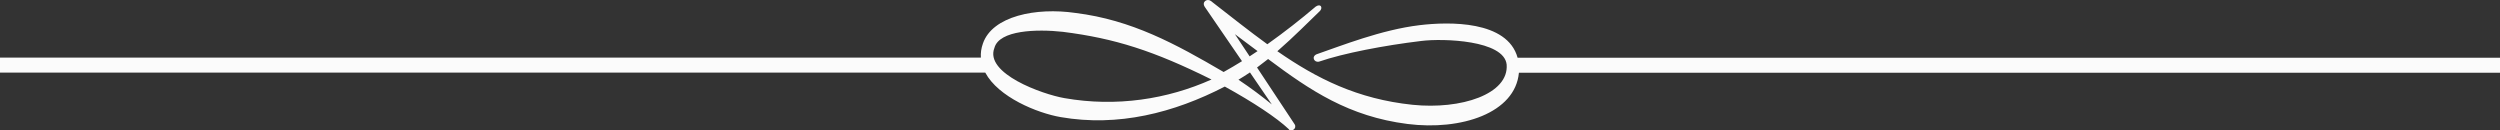 <svg width="115" height="6" viewBox="0 0 115 6" fill="none" xmlns="http://www.w3.org/2000/svg">
<rect x="0" y="0" width="115" height="6" fill="#333333" stroke="none"/>
<path fill-rule="evenodd" clip-rule="evenodd" d="M55.729 3.657C53.08 2.341 51.282 1.764 48.89 1.464C47.69 1.331 45.961 1.385 45.743 2.203C45.279 3.381 47.947 4.337 48.965 4.514C51.356 4.933 53.703 4.564 55.729 3.657ZM57.483 2.592C57.606 2.513 57.725 2.435 57.848 2.351C57.512 2.099 57.161 1.838 56.806 1.572L57.483 2.592ZM57.498 3.332C57.325 3.45 57.147 3.558 56.969 3.667C57.537 4.046 58.061 4.44 58.505 4.805L57.498 3.332ZM45.12 2.651H0V3.341H45.323C45.921 4.465 47.705 5.199 48.792 5.387C51.43 5.845 53.994 5.194 56.341 3.982C57.641 4.697 58.728 5.416 59.281 5.939L59.296 5.963C59.415 6.077 59.672 5.909 59.553 5.717L57.824 3.105C57.997 2.977 58.165 2.849 58.333 2.715C60.279 4.169 62.048 5.357 64.741 5.702C67.216 6.017 69.702 5.199 69.87 3.346H115V2.656H69.81C69.336 0.936 66.653 0.995 65.299 1.158C63.54 1.37 61.702 2.104 60.556 2.499C60.309 2.617 60.462 2.893 60.679 2.834C61.796 2.449 63.669 2.09 65.388 1.883C66.396 1.759 69.183 1.848 69.306 2.967C69.415 4.327 67.216 5.051 64.973 4.82C62.443 4.554 60.576 3.617 58.758 2.356C59.523 1.69 60.2 1 60.714 0.508C60.857 0.365 60.768 0.143 60.526 0.301C59.849 0.877 59.084 1.478 58.298 2.035C57.453 1.424 56.608 0.749 55.699 0.044C55.531 -0.084 55.264 0.084 55.422 0.32L57.132 2.814C56.845 2.991 56.564 3.159 56.287 3.312C54.078 2.021 52.058 0.917 49.474 0.596C47.655 0.33 45.649 0.739 45.214 2.001C45.135 2.223 45.106 2.439 45.12 2.651Z" fill="#FBFBFB"/>
</svg>
